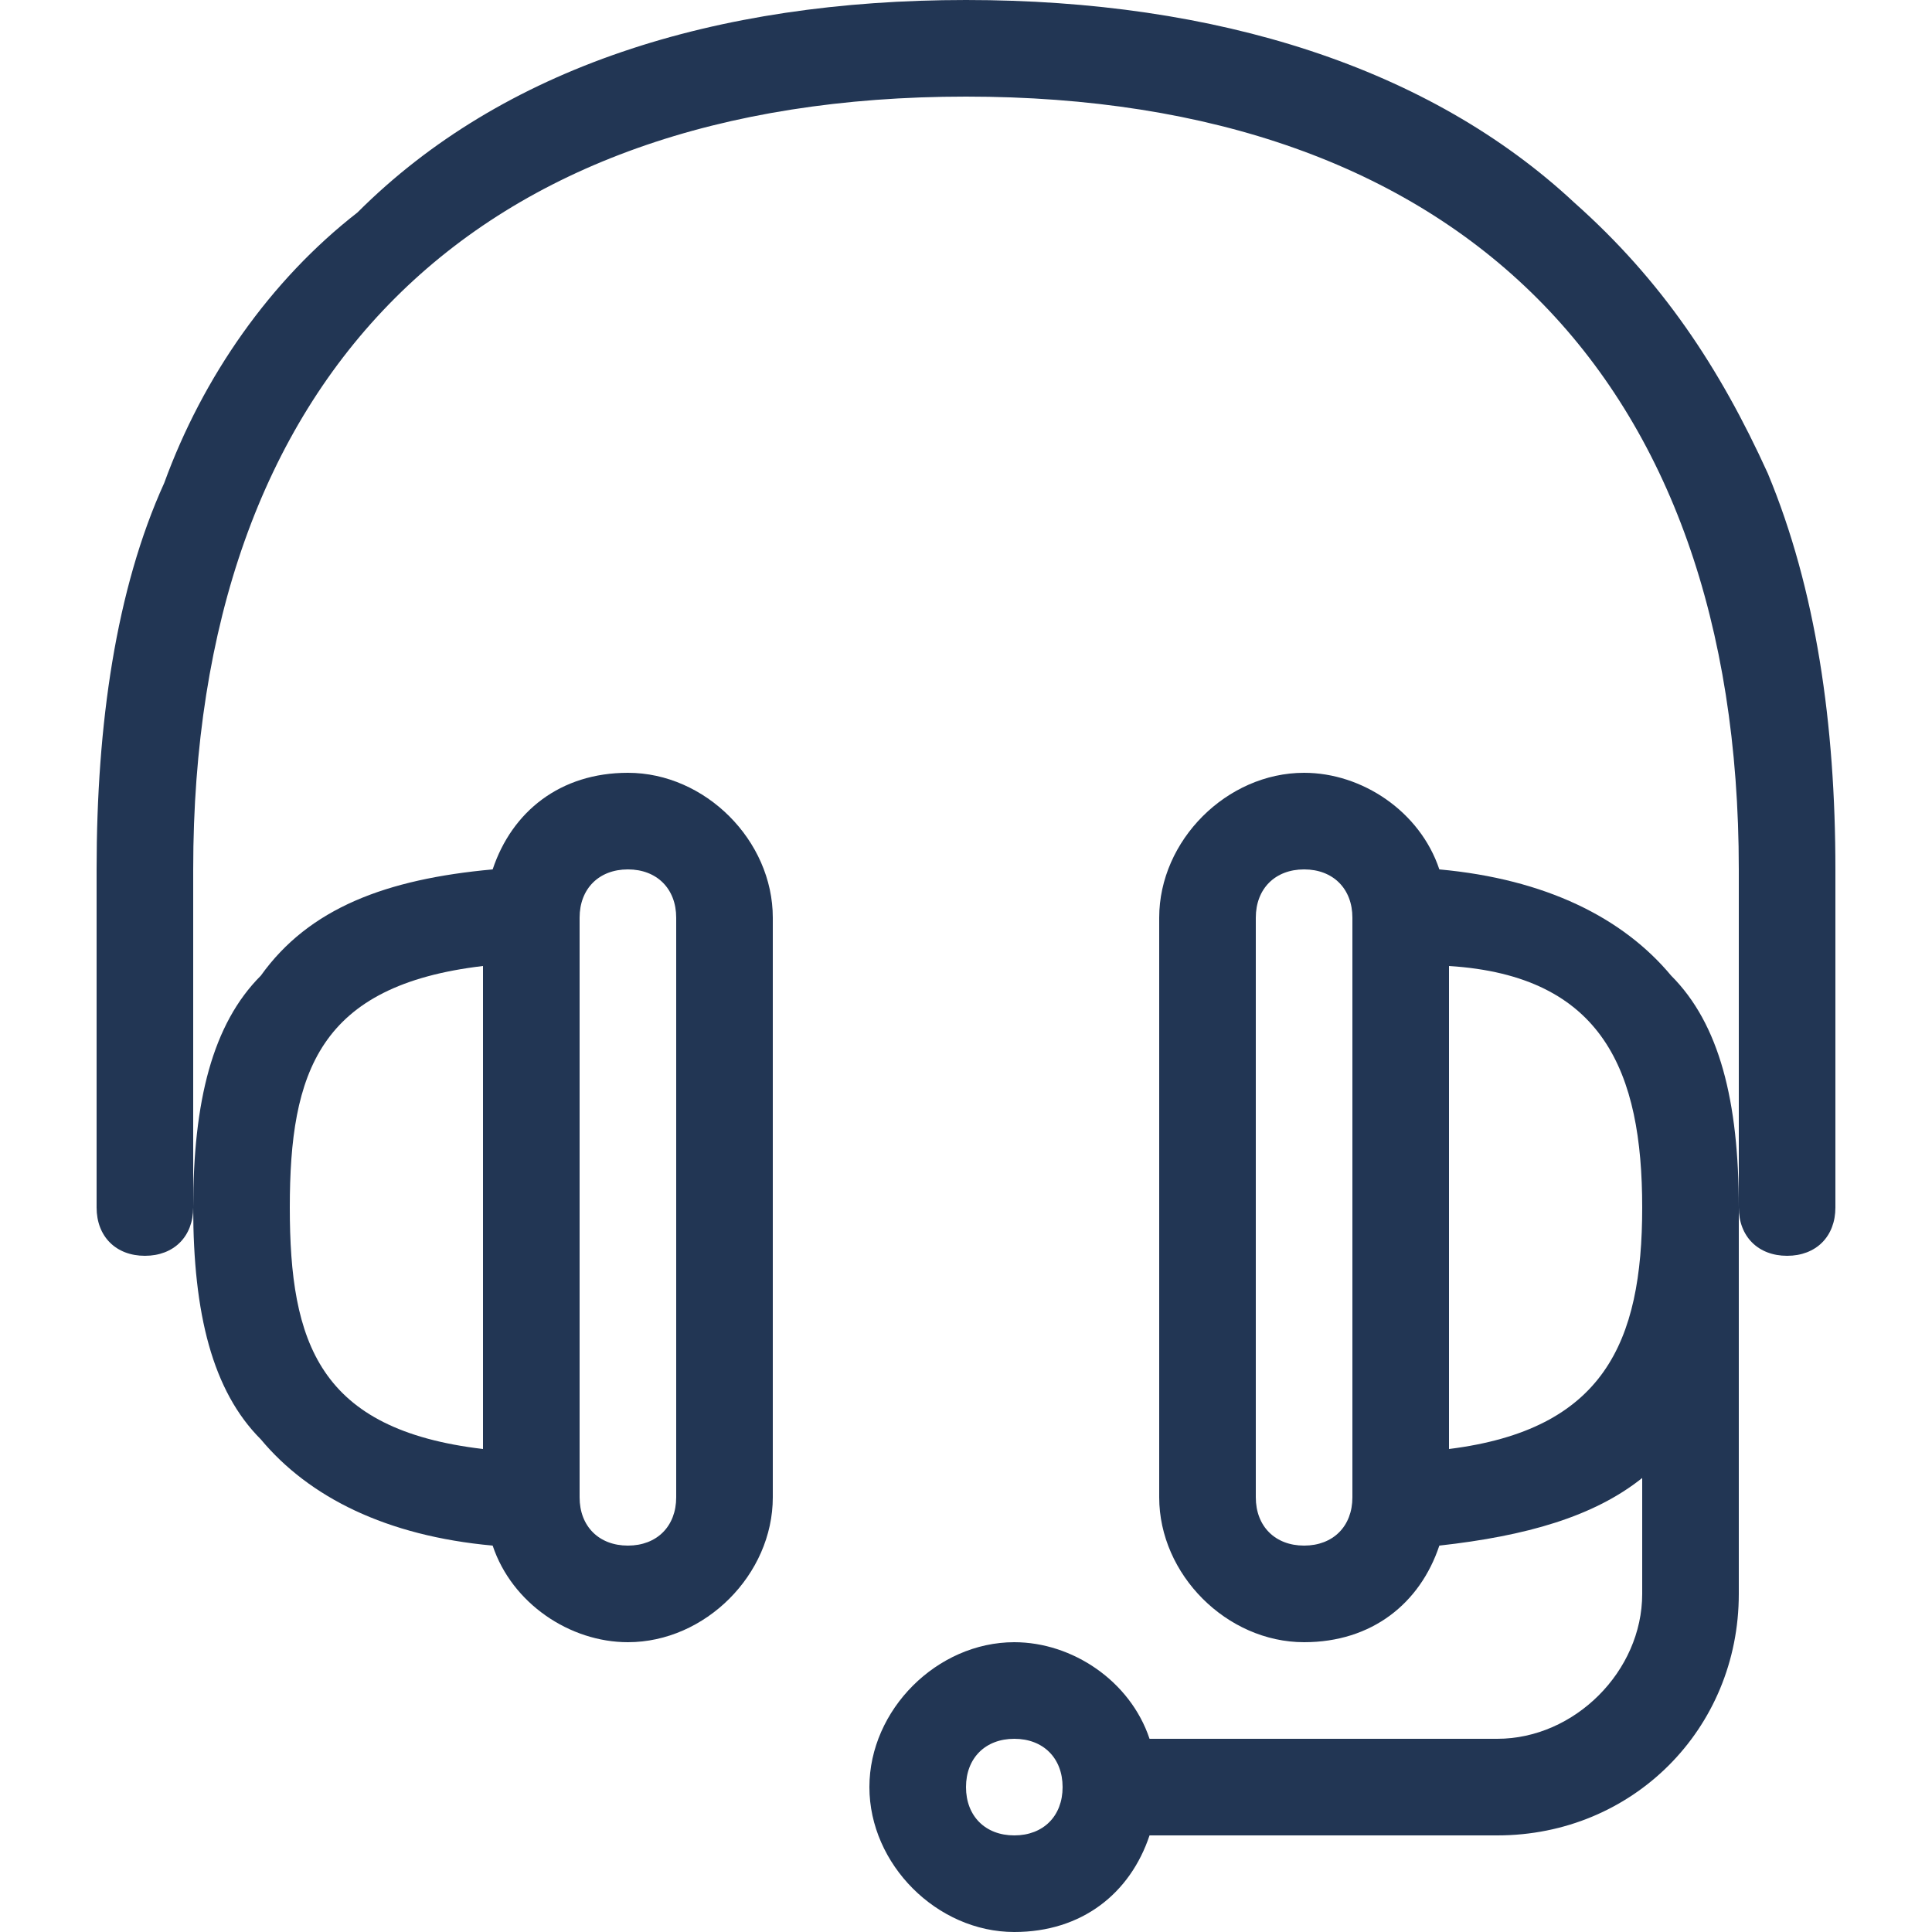<?xml version="1.0" encoding="UTF-8"?>
<svg xmlns="http://www.w3.org/2000/svg" xmlns:xlink="http://www.w3.org/1999/xlink" version="1.1" id="Calque_1" x="0px" y="0px" viewBox="0 0 20 20" style="enable-background:new 0 0 20 20;" xml:space="preserve">
<style type="text/css">
	.st0{fill:#223654;}
</style>
<path class="st0" d="M18.5,13c-0.3,0-0.5-0.2-0.5-0.5V9c0-5.1-2.9-8-8-8S2,3.9,2,9v3.5C2,12.8,1.8,13,1.5,13S1,12.8,1,12.5V9  c0-1.5,0.2-2.9,0.7-4c0.4-1.1,1.1-2.1,2-2.8C5.2,0.7,7.4,0,10,0s4.8,0.7,6.3,2.1c0.9,0.8,1.5,1.7,2,2.8C18.8,6.1,19,7.5,19,9v3.5  C19,12.8,18.8,13,18.5,13L18.5,13z"></path>
<path class="st0" d="M6.5,8C5.8,8,5.3,8.4,5.1,9C4,9.1,3.2,9.4,2.7,10.1C2.2,10.6,2,11.4,2,12.5s0.2,1.9,0.7,2.4  c0.5,0.6,1.3,1,2.4,1.1c0.2,0.6,0.8,1,1.4,1C7.3,17,8,16.3,8,15.5v-6C8,8.7,7.3,8,6.5,8z M3,12.5c0-1.4,0.3-2.3,2-2.5v5  C3.3,14.8,3,13.9,3,12.5z M7,15.5C7,15.8,6.8,16,6.5,16S6,15.8,6,15.5v-6C6,9.2,6.2,9,6.5,9S7,9.2,7,9.5V15.5z"></path>
<path class="st0" d="M17.3,10.1c-0.5-0.6-1.3-1-2.4-1.1c-0.2-0.6-0.8-1-1.4-1C12.7,8,12,8.7,12,9.5v6c0,0.8,0.7,1.5,1.5,1.5  c0.7,0,1.2-0.4,1.4-1c0.9-0.1,1.6-0.3,2.1-0.7v1.2c0,0.8-0.7,1.5-1.5,1.5h-3.6c-0.2-0.6-0.8-1-1.4-1C9.7,17,9,17.7,9,18.5  S9.7,20,10.5,20c0.7,0,1.2-0.4,1.4-1h3.6c1.4,0,2.5-1.1,2.5-2.5v-4C18,11.4,17.8,10.6,17.3,10.1L17.3,10.1z M10.5,19  c-0.3,0-0.5-0.2-0.5-0.5s0.2-0.5,0.5-0.5s0.5,0.2,0.5,0.5S10.8,19,10.5,19z M13.5,16c-0.3,0-0.5-0.2-0.5-0.5v-6  C13,9.2,13.2,9,13.5,9S14,9.2,14,9.5v6C14,15.8,13.8,16,13.5,16z M15,15v-5c1.6,0.1,2,1.1,2,2.5S16.6,14.8,15,15z"></path>
</svg>
